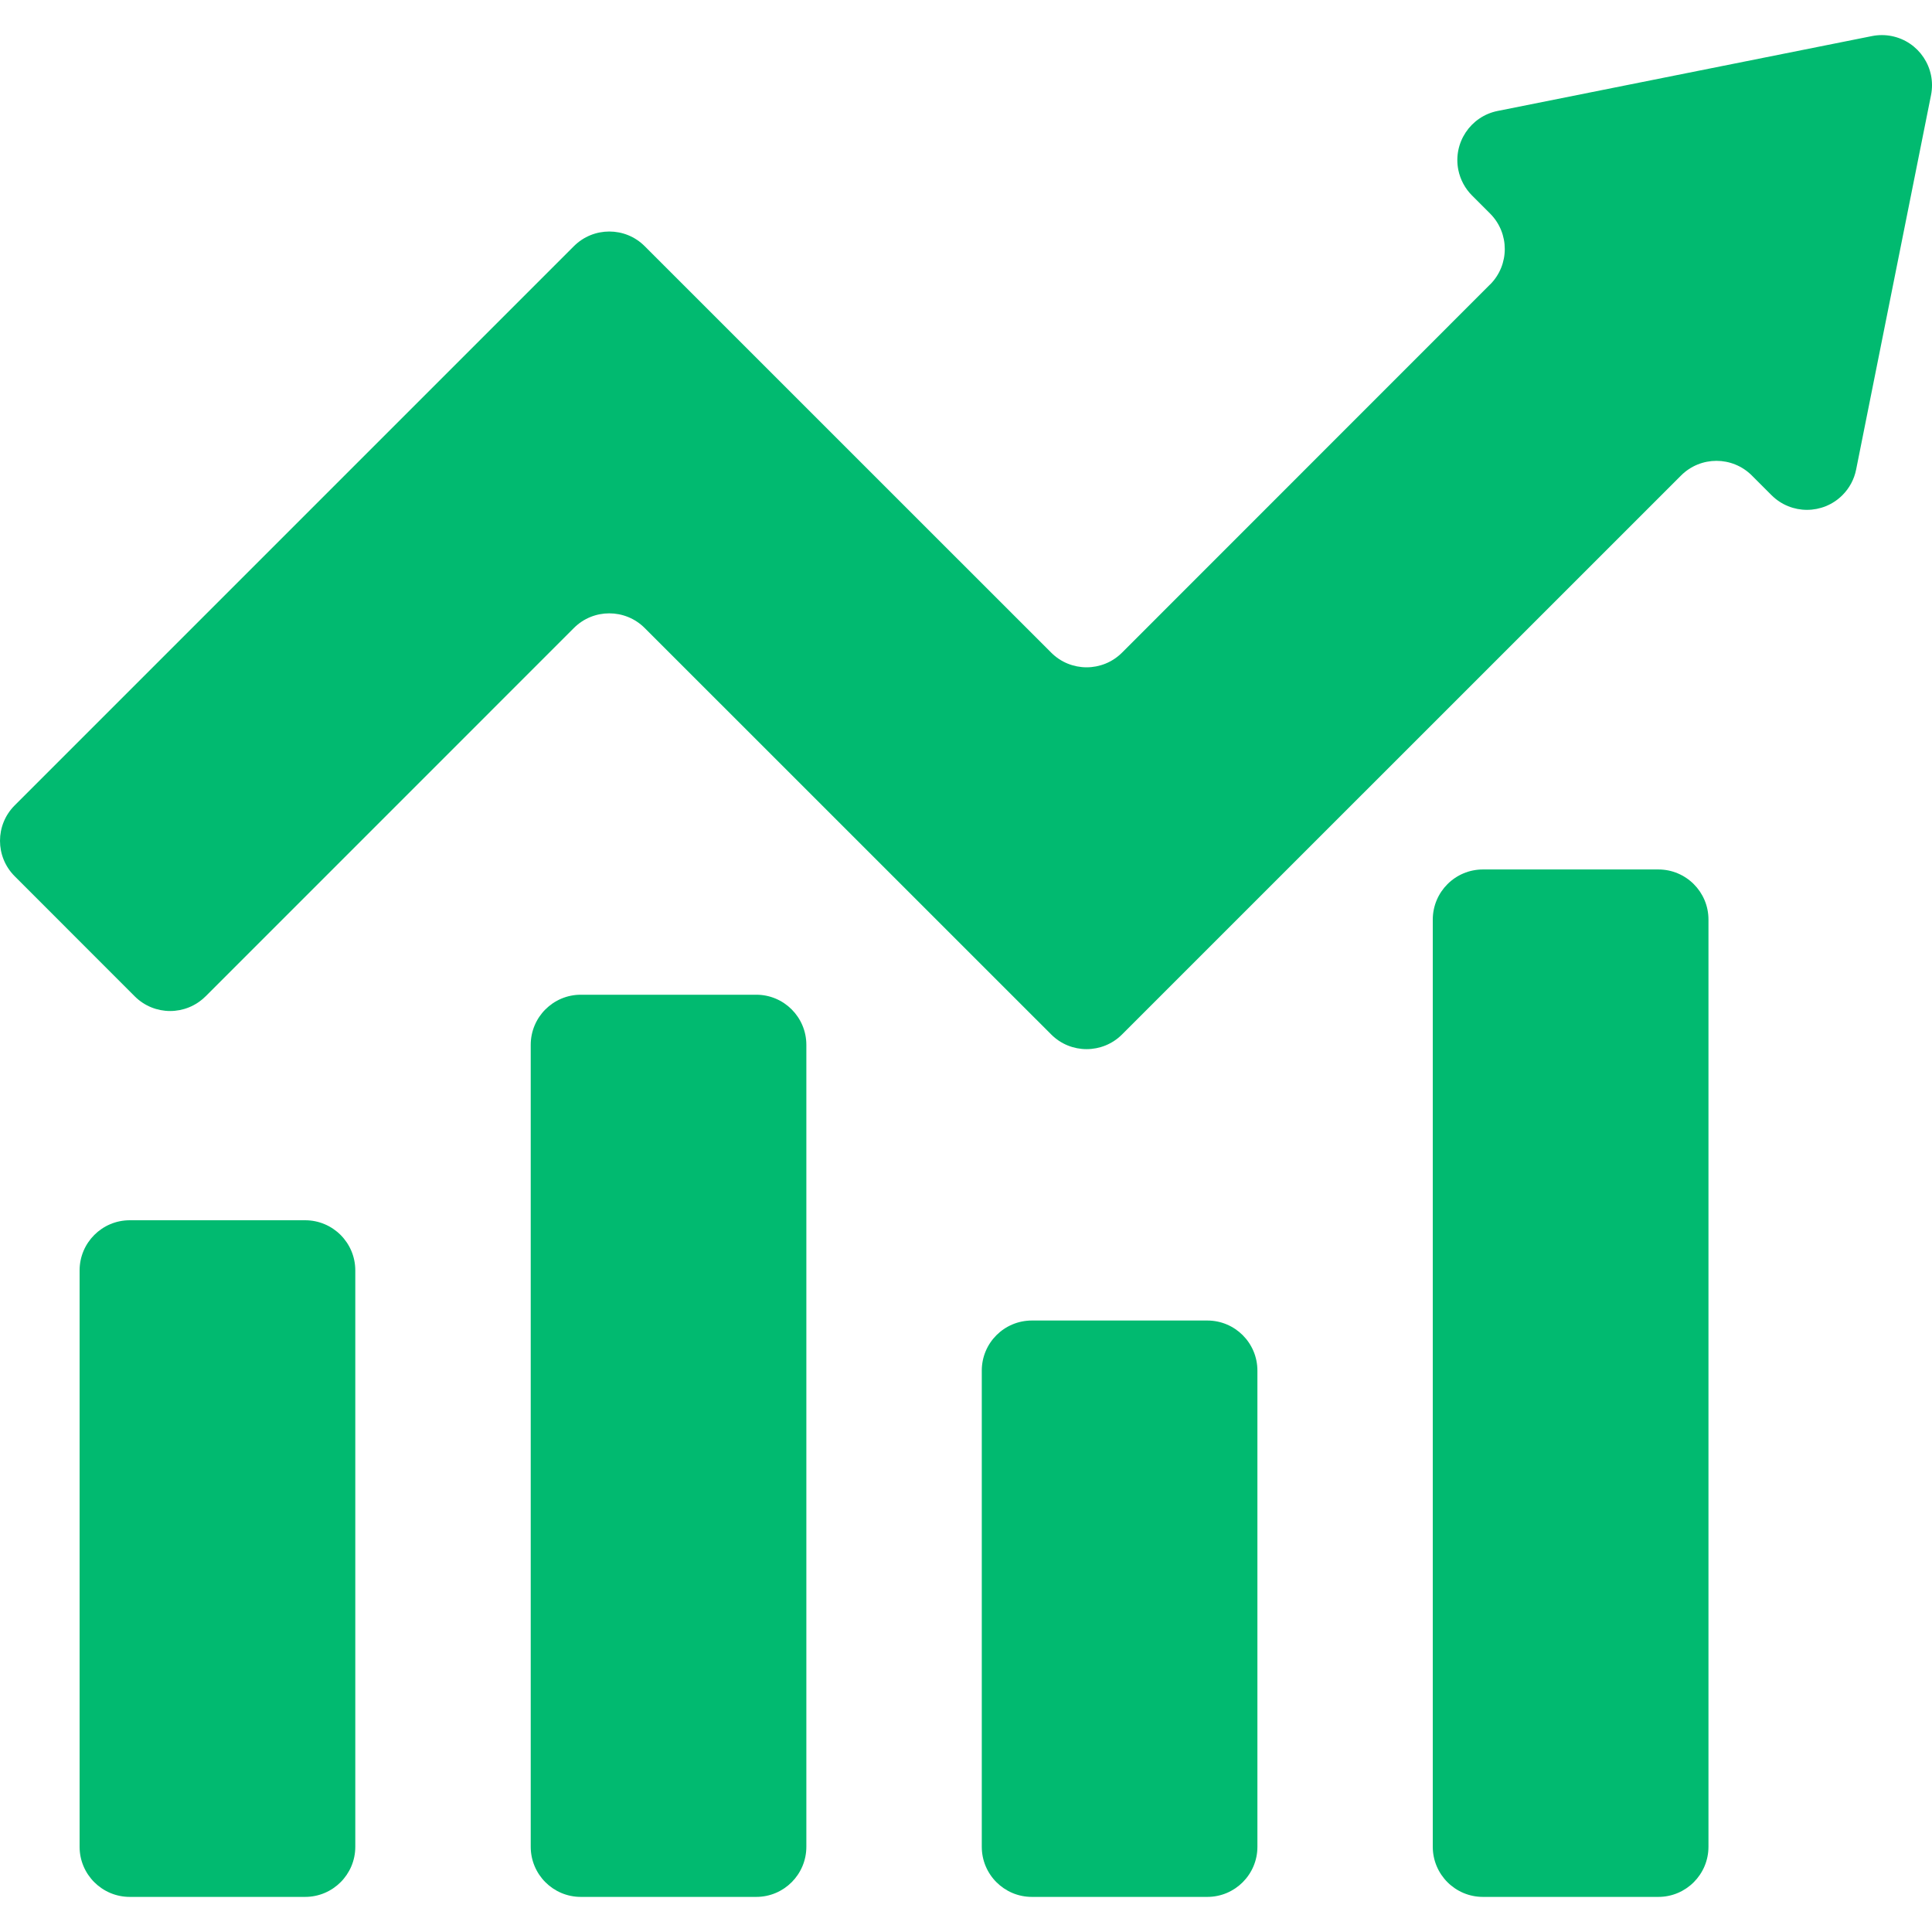 <svg width="30" height="30" viewBox="0 0 30 30" fill="none" xmlns="http://www.w3.org/2000/svg">
<path d="M2.015 18.948H4.738C5.168 18.948 5.517 19.297 5.517 19.727V28.677C5.517 29.106 5.168 29.455 4.738 29.455H2.015C1.585 29.455 1.236 29.106 1.236 28.677V19.727C1.236 19.297 1.585 18.948 2.015 18.948Z" fill="#01BA70"/>
<path d="M23.027 13.501H25.751C26.18 13.501 26.529 13.849 26.529 14.279V28.676C26.529 29.106 26.18 29.455 25.751 29.455H23.027C22.597 29.455 22.248 29.106 22.248 28.676V14.279C22.249 13.849 22.597 13.501 23.027 13.501Z" fill="#01BA70"/>
<path d="M9.019 15.446H11.743C12.173 15.446 12.521 15.795 12.521 16.225V28.676C12.521 29.106 12.173 29.455 11.743 29.455H9.019C8.589 29.455 8.241 29.106 8.241 28.676V16.225C8.241 15.795 8.589 15.446 9.019 15.446Z" fill="#01BA70"/>
<path d="M16.023 20.505H18.747C19.177 20.505 19.525 20.853 19.525 21.283V28.677C19.525 29.106 19.177 29.455 18.747 29.455H16.023C15.593 29.455 15.245 29.106 15.245 28.677V21.283C15.245 20.853 15.593 20.505 16.023 20.505Z" fill="#01BA70"/>
<path d="M22.857 3.035L23.138 3.316C23.442 3.62 23.442 4.113 23.139 4.417C23.138 4.417 23.138 4.417 23.138 4.417L17.423 10.134C17.119 10.438 16.626 10.438 16.323 10.134L10.011 3.823C9.708 3.519 9.215 3.519 8.911 3.823C8.911 3.823 8.911 3.823 8.911 3.823L0.228 12.506C-0.076 12.81 -0.076 13.302 0.228 13.606L2.092 15.471C2.396 15.775 2.888 15.775 3.192 15.471L3.193 15.471L8.911 9.752C9.214 9.448 9.707 9.448 10.011 9.752L10.011 9.752L16.323 16.063C16.626 16.367 17.119 16.367 17.423 16.063L26.103 7.384C26.407 7.08 26.899 7.08 27.203 7.384L27.508 7.689C27.812 7.993 28.305 7.993 28.609 7.689C28.718 7.58 28.792 7.442 28.822 7.291L29.985 1.476C30.069 1.054 29.796 0.645 29.374 0.56C29.273 0.54 29.17 0.54 29.069 0.56L23.254 1.723C22.833 1.808 22.56 2.219 22.645 2.64C22.676 2.79 22.749 2.927 22.857 3.035Z" fill="#01BA70"/>
</svg>
